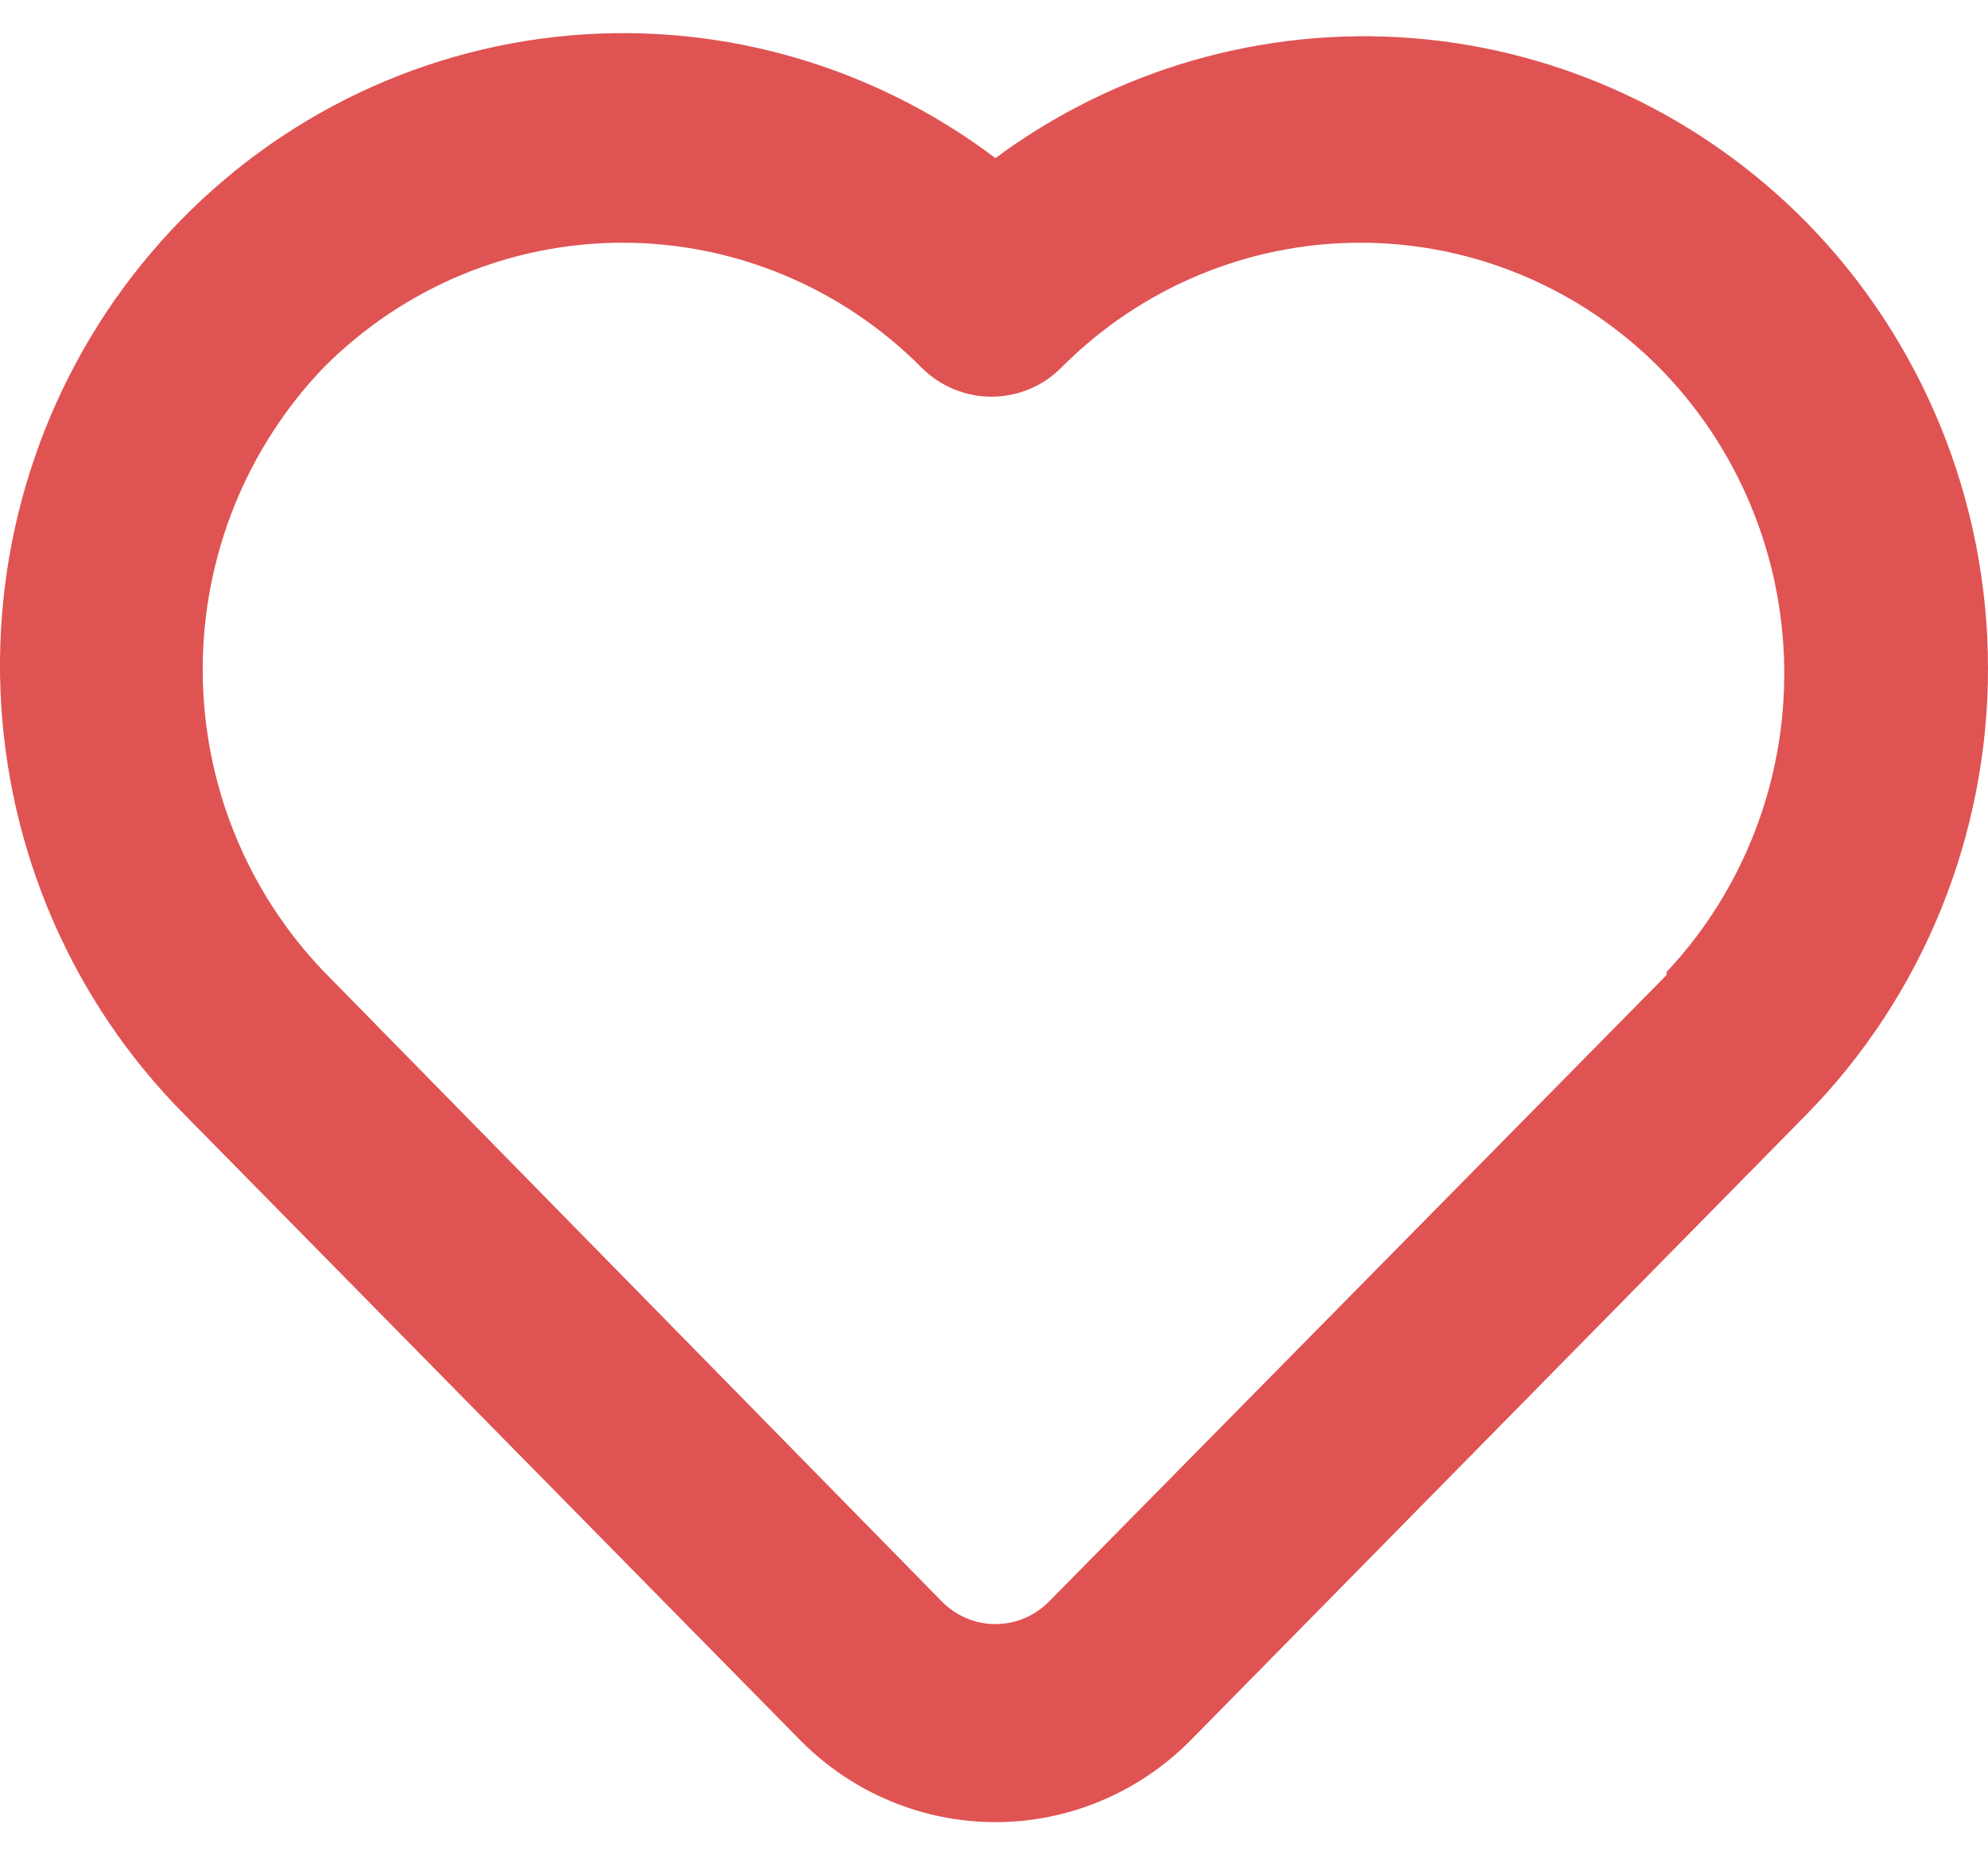 <svg width="30" height="28" viewBox="0 0 30 28" fill="none" xmlns="http://www.w3.org/2000/svg">
<path d="M27.265 3.36C25.674 1.743 23.566 0.755 21.321 0.576C19.076 0.398 16.841 1.04 15.022 2.386C13.113 0.946 10.737 0.292 8.372 0.558C6.007 0.824 3.83 1.988 2.278 3.818C0.725 5.647 -0.086 8.005 0.007 10.417C0.1 12.829 1.091 15.116 2.779 16.816L12.096 26.284C12.876 27.063 13.927 27.5 15.022 27.5C16.116 27.5 17.167 27.063 17.948 26.284L27.265 16.816C29.017 15.028 30 12.61 30 10.088C30 7.567 29.017 5.148 27.265 3.36ZM25.149 14.716L15.832 24.169C15.726 24.277 15.6 24.363 15.461 24.422C15.322 24.481 15.172 24.511 15.022 24.511C14.871 24.511 14.722 24.481 14.583 24.422C14.444 24.363 14.318 24.277 14.212 24.169L4.894 14.67C3.718 13.45 3.059 11.811 3.059 10.104C3.059 8.396 3.718 6.757 4.894 5.537C6.093 4.336 7.71 3.663 9.395 3.663C11.08 3.663 12.697 4.336 13.896 5.537C14.036 5.68 14.202 5.793 14.385 5.87C14.568 5.947 14.764 5.987 14.962 5.987C15.16 5.987 15.356 5.947 15.539 5.87C15.722 5.793 15.888 5.68 16.027 5.537C17.226 4.336 18.843 3.663 20.528 3.663C22.213 3.663 23.83 4.336 25.029 5.537C26.222 6.741 26.903 8.372 26.925 10.079C26.948 11.786 26.31 13.434 25.149 14.67V14.716Z" fill="#E05353"/>
</svg>
